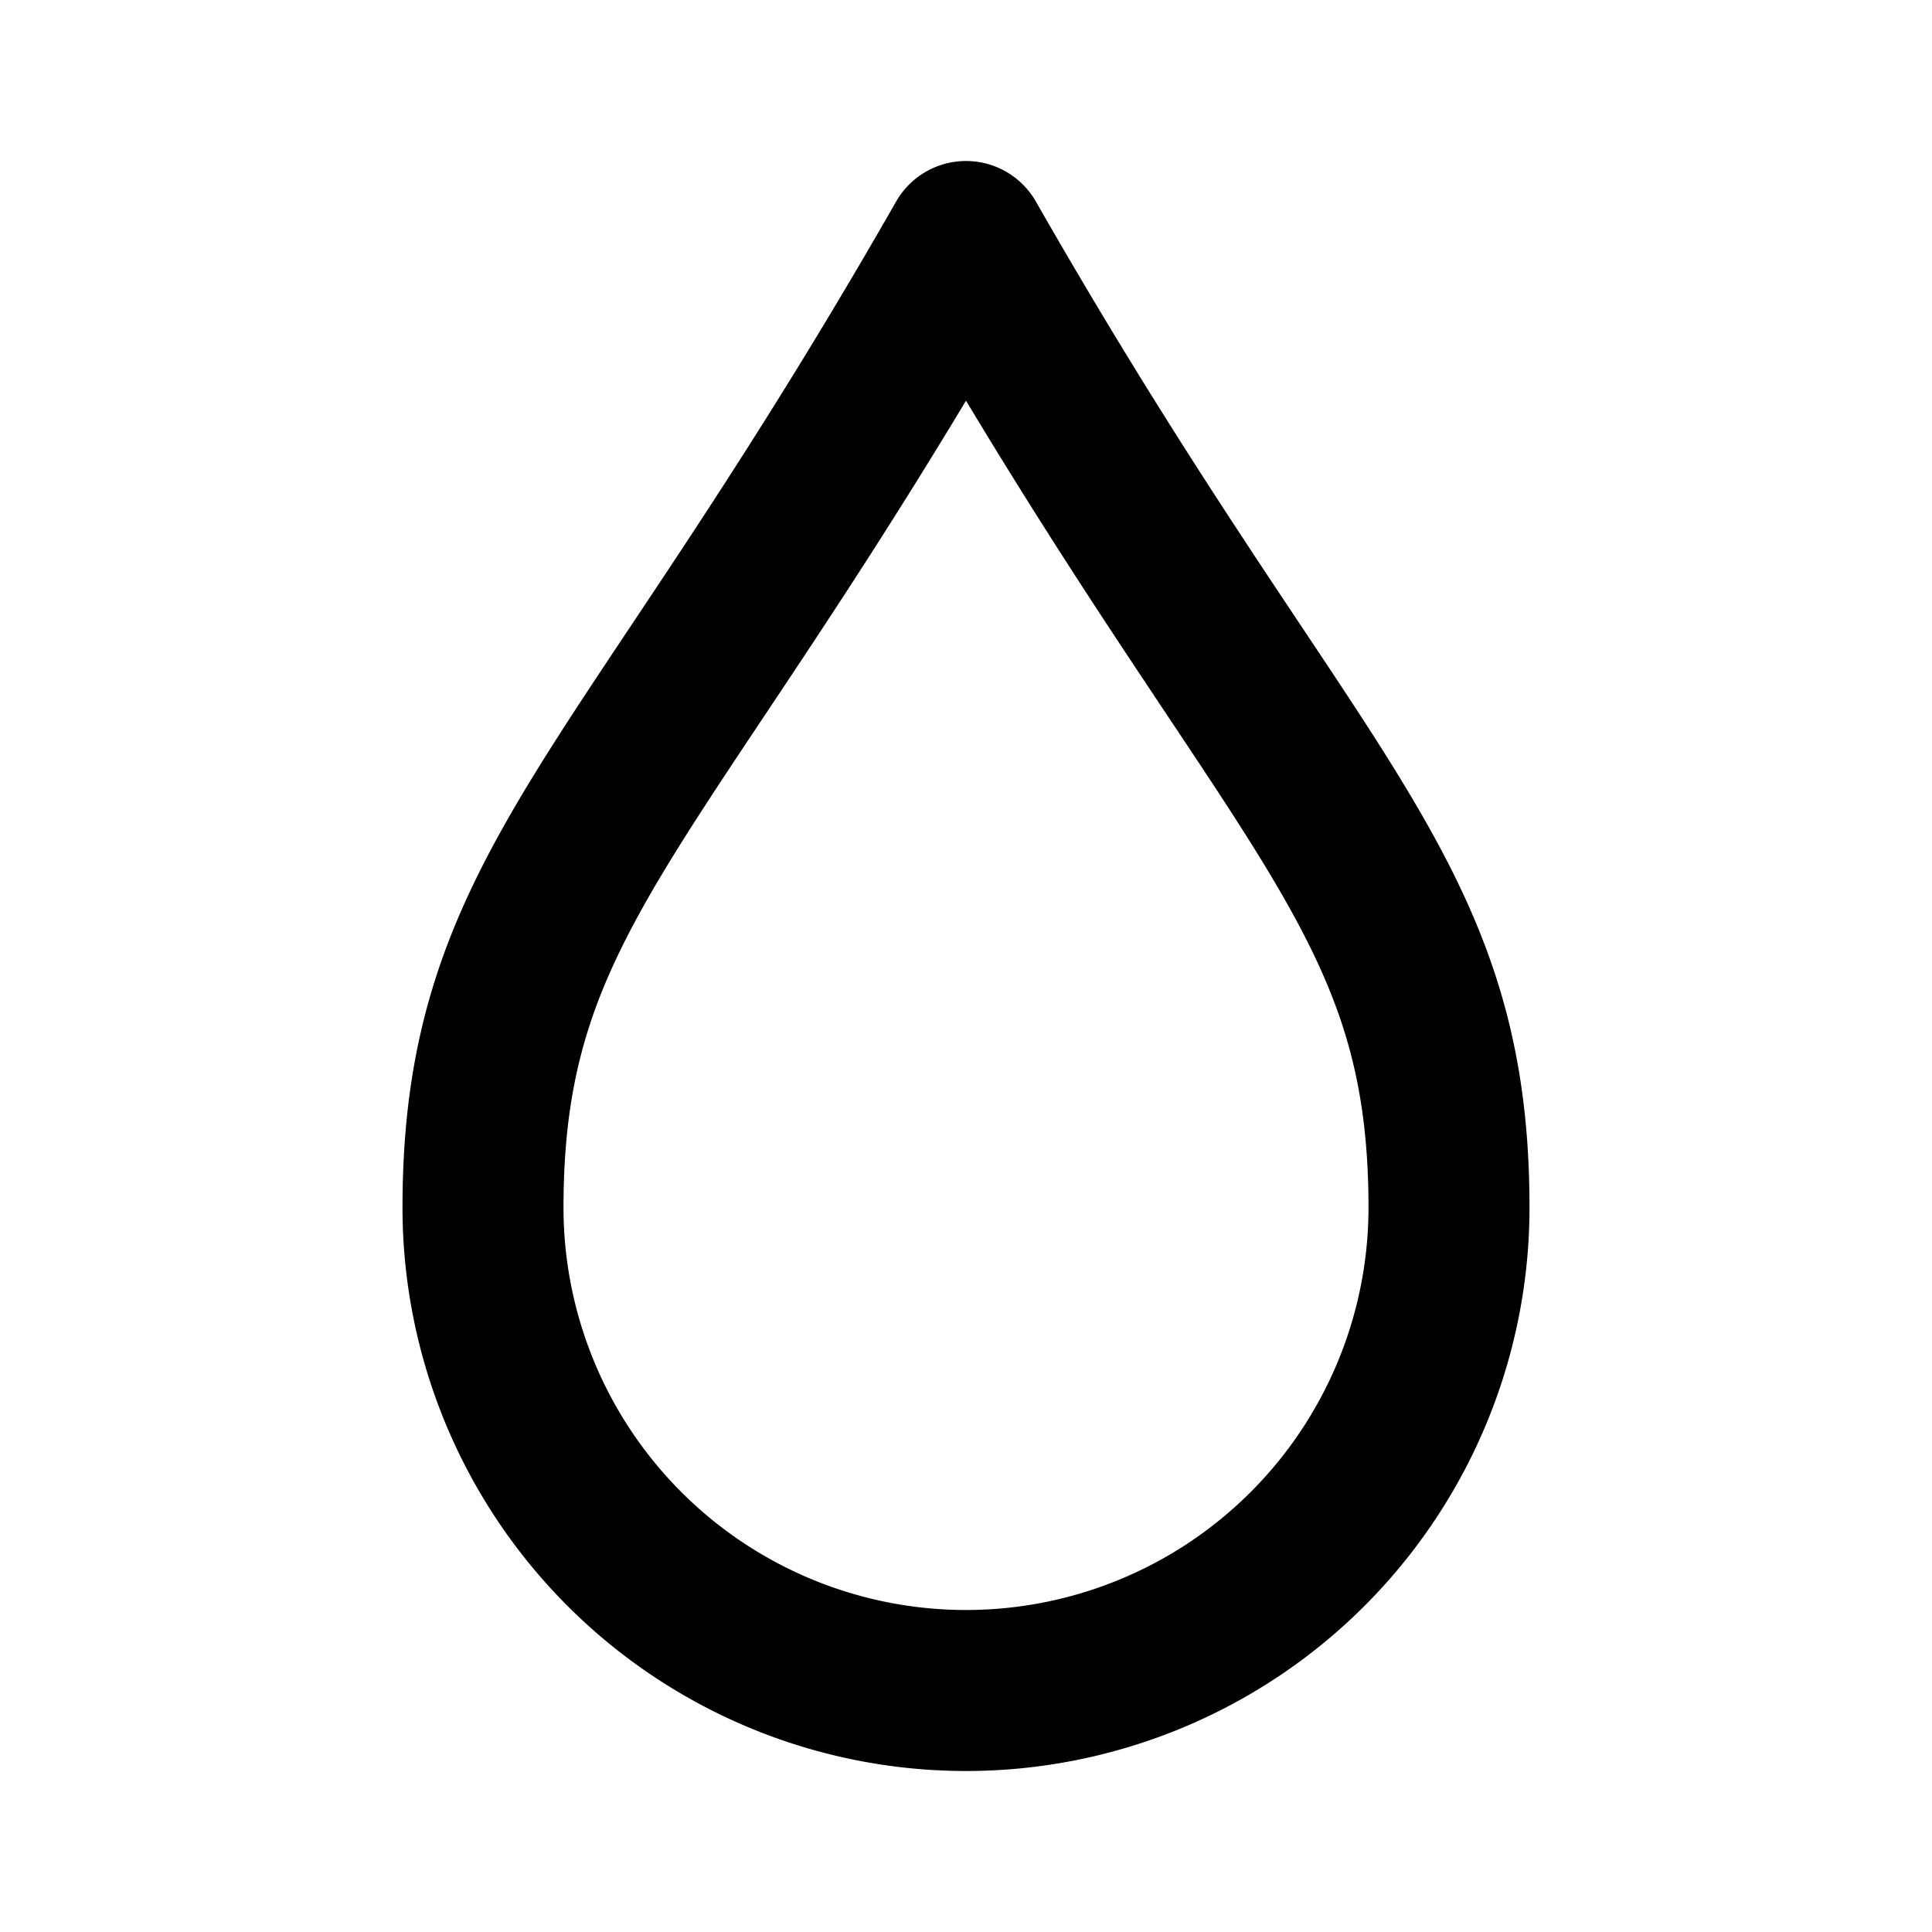 <?xml version="1.0" encoding="utf-8"?><!-- Uploaded to: SVG Repo, www.svgrepo.com, Generator: SVG Repo Mixer Tools -->
<svg fill="#000000" width="800px" height="800px" viewBox="0 0 24 24" id="blood" data-name="Line Color" xmlns="http://www.w3.org/2000/svg" class="icon line-color"><path id="primary" d="M18,15A6,6,0,0,1,6,15c0-4,2-5,6-12C16,10,18,11,18,15Z" style="fill: none; stroke: rgb(0, 0, 0); stroke-linecap: round; stroke-linejoin: round; stroke-width: 2;"></path></svg>